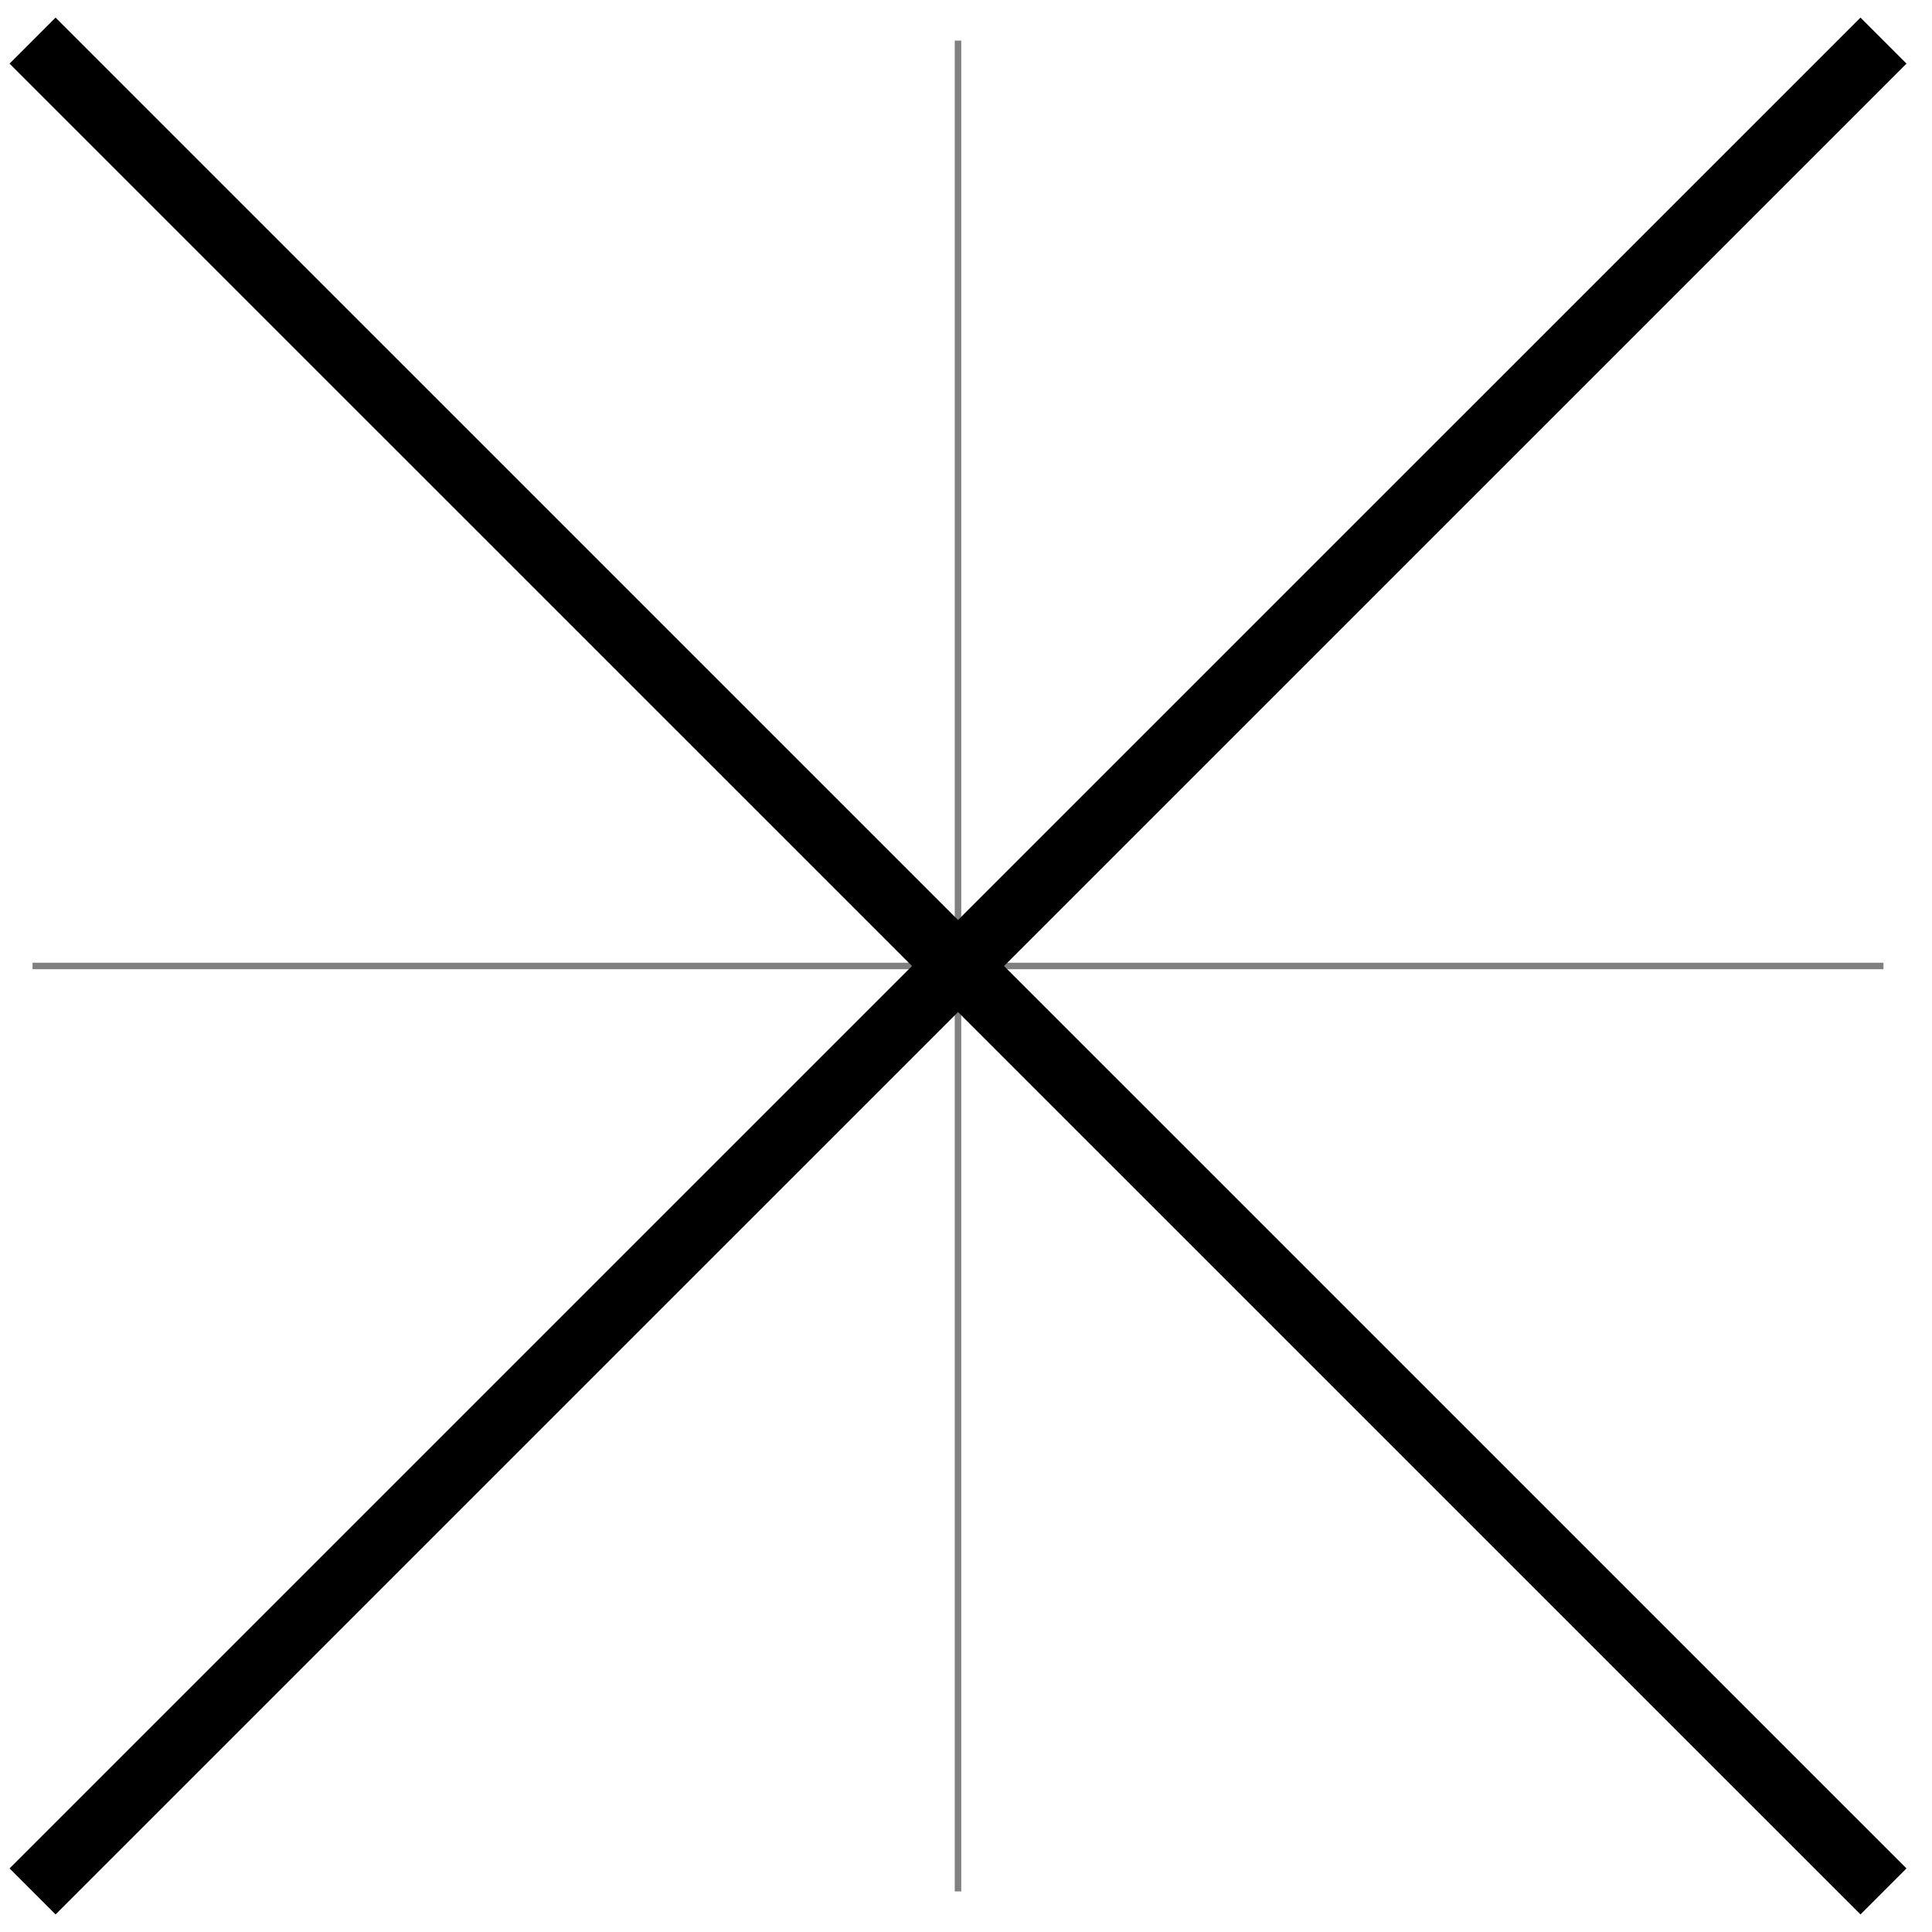 <svg xmlns="http://www.w3.org/2000/svg" width="99" height="99" viewBox="1872.015 1482.971 59.178 59.178"><g id="page1" fill="none"><path stroke="gray" stroke-width=".199" d="M1929.707 1512.559h-56.695m28.347-28.344v56.691"/><path stroke="#000" stroke-miterlimit="10" stroke-width="1.993" d="m1873.012 1540.906 56.695-56.691m-56.695 0 56.695 56.691"/></g><script type="text/ecmascript">if(window.parent.postMessage)window.parent.postMessage(&quot;37.125|74.25|74.25|&quot;+window.location,&quot;*&quot;);</script></svg>